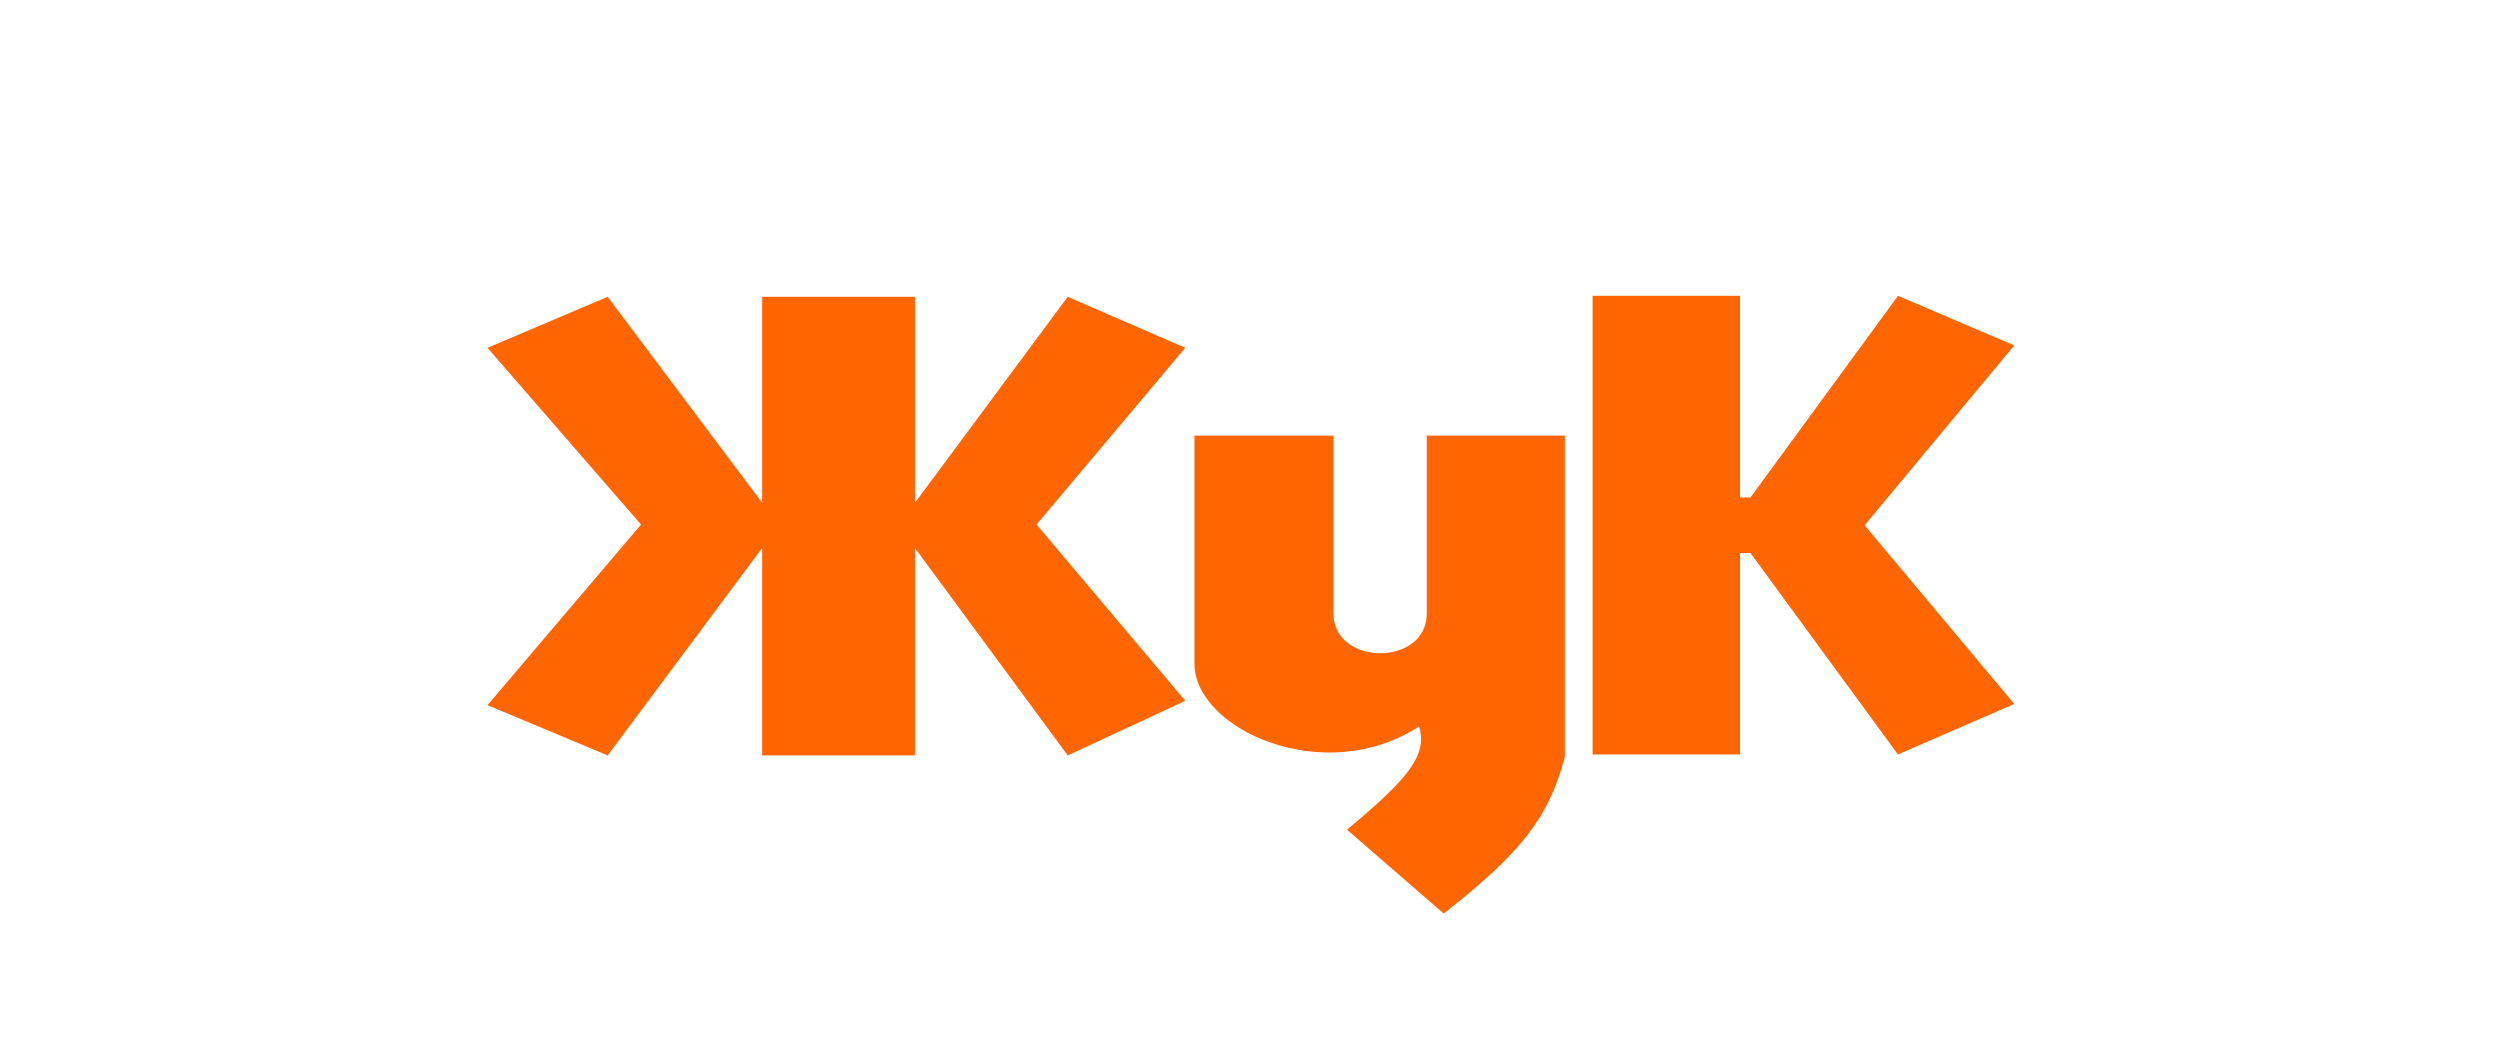 <?xml version="1.0" encoding="UTF-8"?> <svg xmlns="http://www.w3.org/2000/svg" width="600" height="250" viewBox="0 0 600 250" fill="none"> <path d="M145.838 71.231L117 83.475L153.845 125.89L117 169.234L145.838 181.303L182.915 131.518V181.303H219.587V131.518L256.258 181.303L284.457 168.19L248.773 125.89L284.457 83.475L256.258 71.231L219.587 120.668V71.231H182.915V120.668L145.838 71.231Z" fill="#FF6501"></path> <path d="M320.026 104.538H286.662V159.255C286.662 175.095 317.937 189.137 340.566 174.341C342.685 181.089 338.136 186.765 323.275 199.117L346.485 219.252C365.027 204.717 371.708 196.263 375.555 181.652V104.538H342.423V147.244C342.423 160.009 320.026 159.893 320.026 147.244V104.538Z" fill="#FF6501"></path> <path d="M417.623 71H382.229V181.072H417.623V132.738H420.118L455.513 181.072L483.423 168.945L447.506 126.065L483.423 82.895L455.513 71L420.118 119.392H417.623V71Z" fill="#FF6501"></path> </svg> 